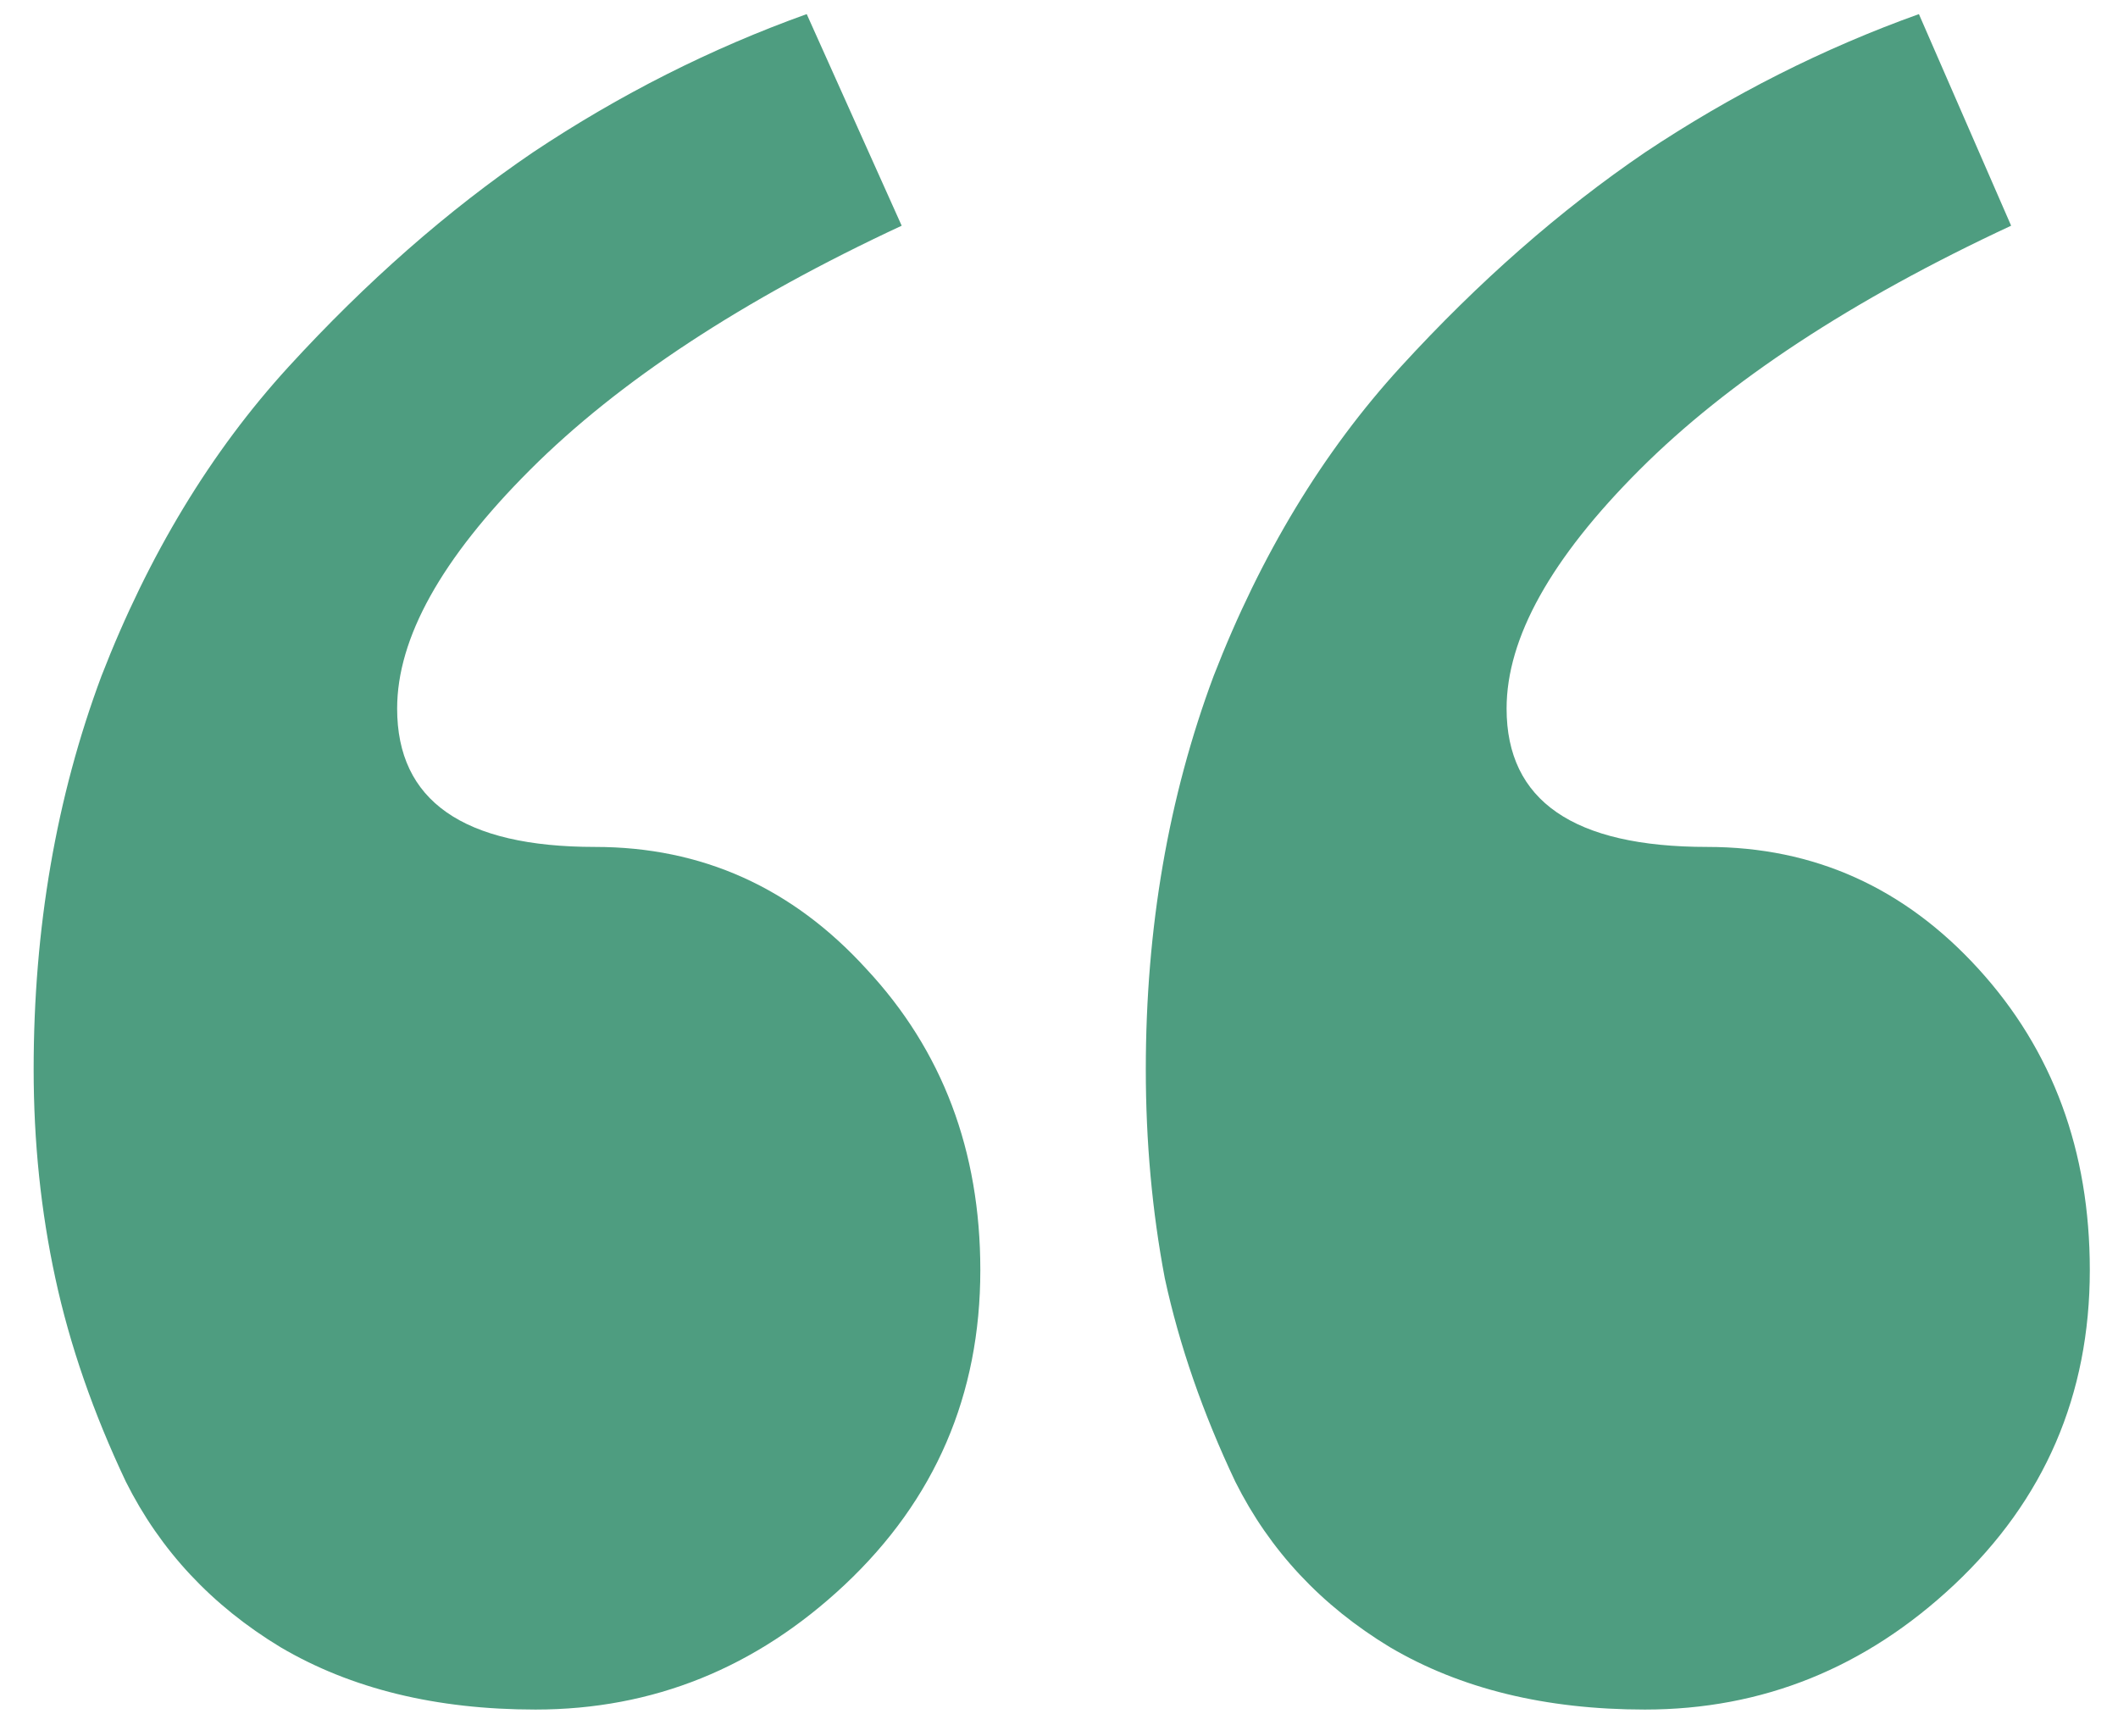 <svg width="61" height="50" viewBox="0 0 61 50" fill="none" xmlns="http://www.w3.org/2000/svg">
<path d="M0.969 30.797C0.969 26.734 1.62 22.958 2.922 19.469C4.276 15.979 6.073 13.01 8.312 10.562C10.552 8.115 12.896 6.057 15.344 4.391C17.844 2.724 20.474 1.396 23.234 0.406L25.969 6.5C21.385 8.635 17.818 10.979 15.266 13.531C12.713 16.083 11.438 18.375 11.438 20.406C11.438 23.062 13.338 24.391 17.141 24.391C20.213 24.391 22.818 25.562 24.953 27.906C27.141 30.25 28.234 33.141 28.234 36.578C28.234 40.172 26.932 43.193 24.328 45.641C21.776 48.036 18.807 49.234 15.422 49.234C12.557 49.234 10.109 48.635 8.078 47.438C6.099 46.24 4.615 44.651 3.625 42.672C2.688 40.693 2.01 38.74 1.594 36.812C1.177 34.885 0.969 32.88 0.969 30.797ZM33 30.797C33 26.734 33.651 22.958 34.953 19.469C36.307 15.979 38.104 13.01 40.344 10.562C42.583 8.115 44.927 6.057 47.375 4.391C49.875 2.724 52.505 1.396 55.266 0.406L57.922 6.5C53.339 8.635 49.771 10.979 47.219 13.531C44.667 16.083 43.391 18.375 43.391 20.406C43.391 23.062 45.318 24.391 49.172 24.391C52.245 24.391 54.849 25.562 56.984 27.906C59.12 30.25 60.188 33.141 60.188 36.578C60.188 40.172 58.885 43.193 56.281 45.641C53.729 48.036 50.76 49.234 47.375 49.234C44.51 49.234 42.062 48.635 40.031 47.438C38.052 46.24 36.568 44.651 35.578 42.672C34.641 40.693 33.964 38.74 33.547 36.812C33.182 34.885 33 32.88 33 30.797Z" fill="#4E9D80"/>
</svg>
